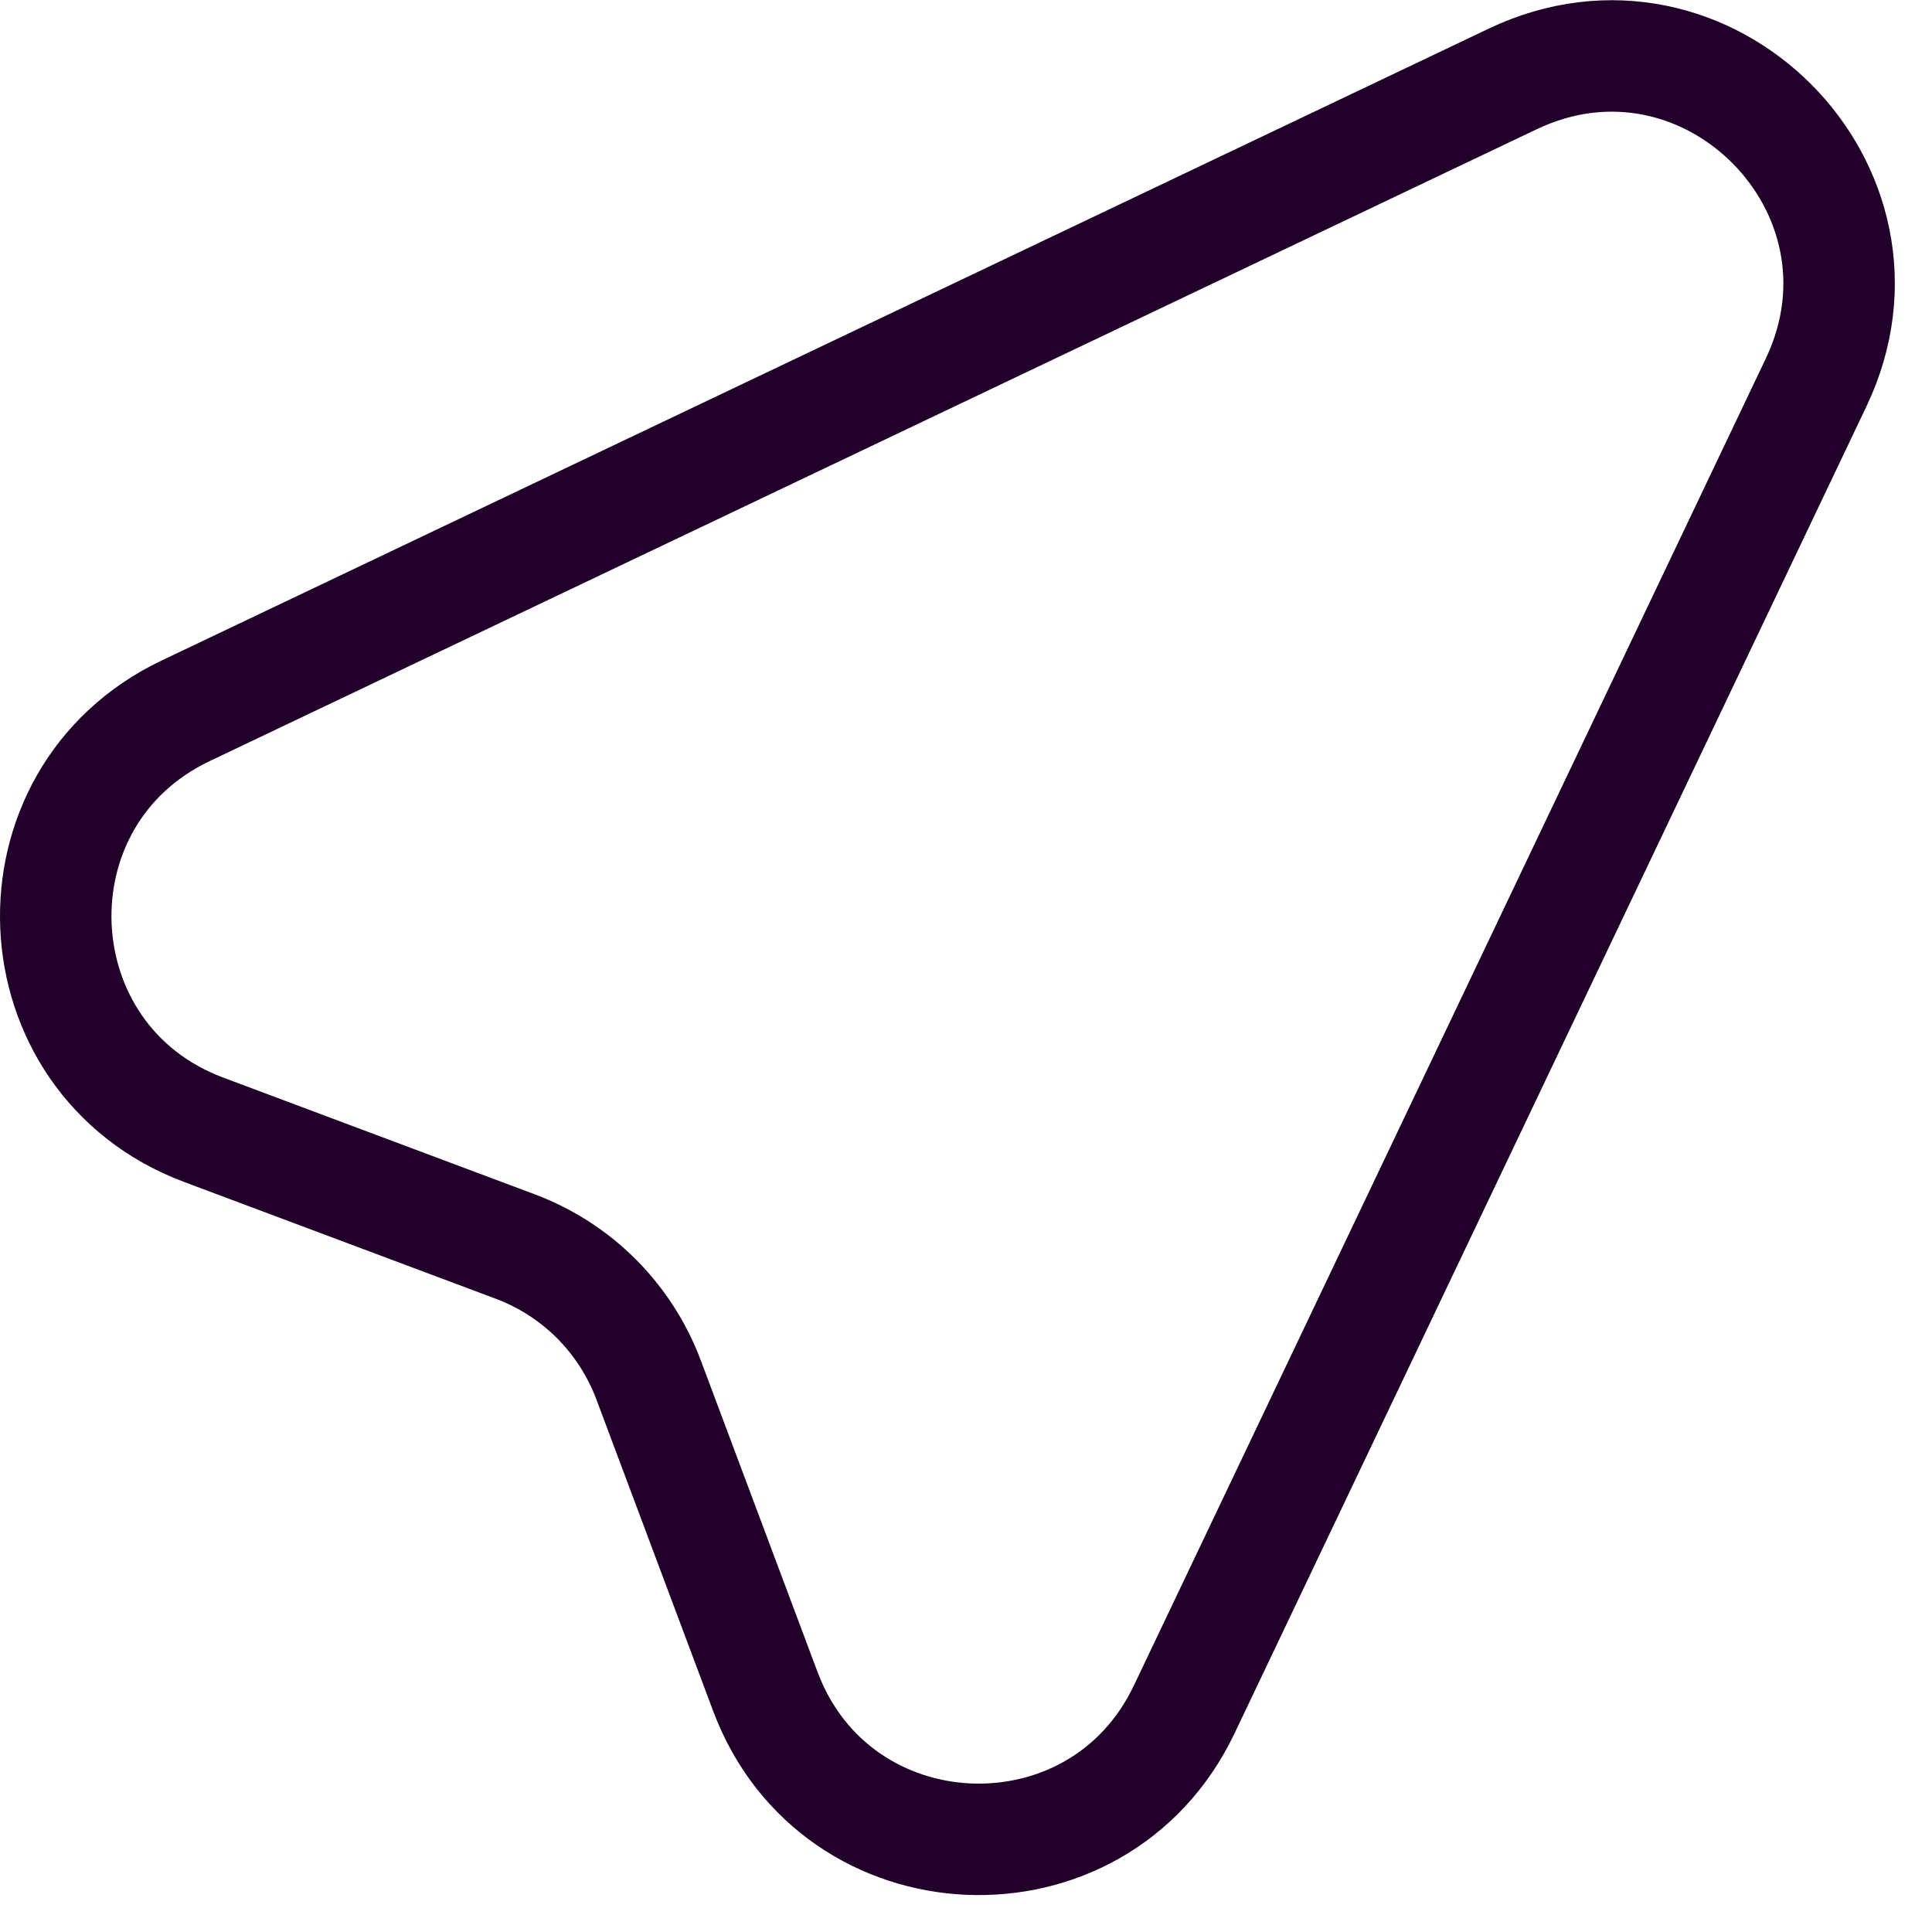 <svg width="26" height="26" viewBox="0 0 26 26" fill="none" xmlns="http://www.w3.org/2000/svg">
<path d="M2.496 9.567L20.358 1.062C22.963 -0.178 25.68 2.541 24.441 5.146L15.936 23.006C14.773 25.447 11.249 25.297 10.3 22.764L8.728 18.569C8.574 18.159 8.335 17.788 8.026 17.478C7.717 17.169 7.345 16.93 6.936 16.776L2.738 15.203C0.207 14.253 0.056 10.73 2.496 9.567Z" stroke="#21002A" stroke-width="1.5" stroke-linecap="round" stroke-linejoin="round"/>
</svg>
